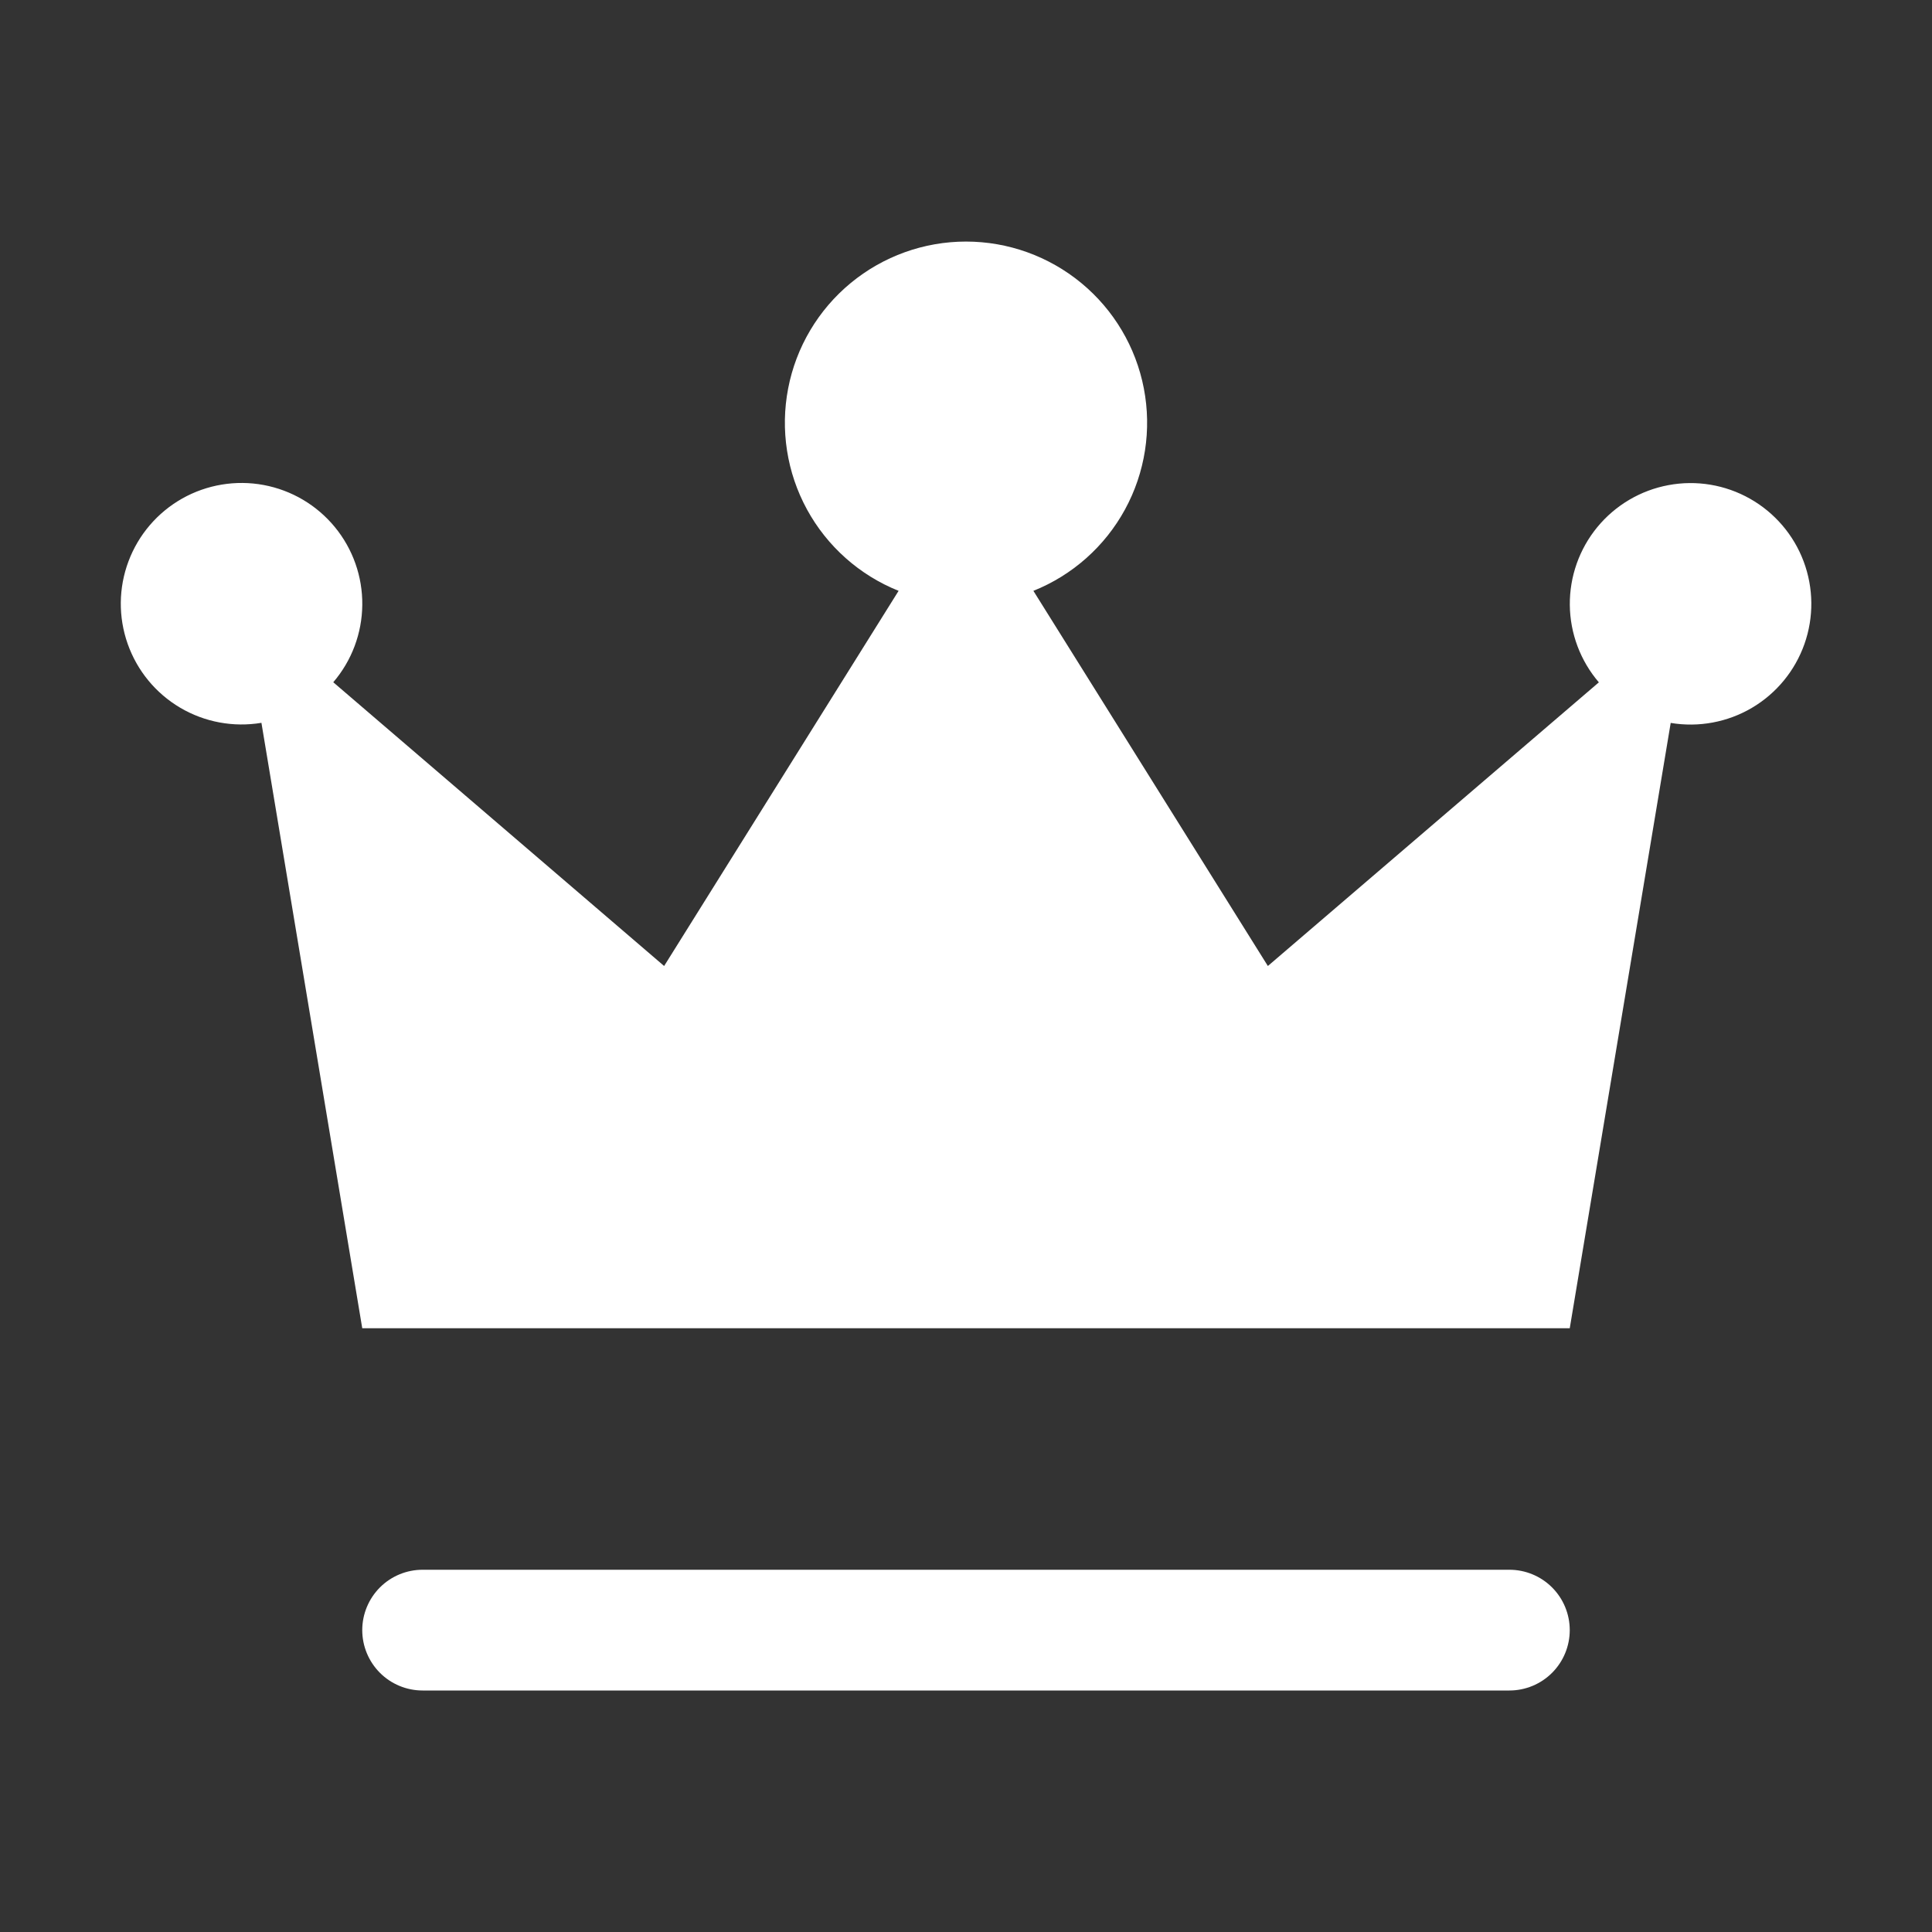 <svg width="60" height="60" viewBox="0 0 60 60" fill="none" xmlns="http://www.w3.org/2000/svg">
<rect x="0" y="0" width="60" height="60" fill="#333333" stroke="none"/>
<path d="M27.907 18.349L20.625 30L10.35 21.188C10.924 20.518 11.243 19.667 11.251 18.785C11.26 17.904 10.958 17.047 10.397 16.366C9.837 15.685 9.055 15.224 8.188 15.062C7.321 14.901 6.425 15.05 5.657 15.483C4.89 15.917 4.299 16.607 3.99 17.433C3.68 18.259 3.672 19.167 3.966 19.998C4.26 20.83 4.837 21.531 5.596 21.979C6.356 22.427 7.249 22.593 8.119 22.448L11.25 41.25H48.75L51.885 22.451C52.755 22.596 53.648 22.43 54.407 21.983C55.167 21.535 55.744 20.833 56.038 20.002C56.332 19.171 56.323 18.262 56.014 17.437C55.705 16.611 55.114 15.921 54.346 15.487C53.578 15.053 52.682 14.904 51.816 15.066C50.949 15.227 50.167 15.689 49.606 16.37C49.046 17.051 48.744 17.907 48.752 18.789C48.761 19.671 49.08 20.521 49.654 21.191L39.375 30L32.093 18.349C33.306 17.863 34.312 16.969 34.938 15.822C35.564 14.675 35.771 13.345 35.523 12.062C35.276 10.779 34.589 9.622 33.581 8.79C32.573 7.958 31.307 7.502 30 7.502C28.693 7.502 27.427 7.958 26.419 8.79C25.411 9.622 24.724 10.779 24.477 12.062C24.229 13.345 24.436 14.675 25.062 15.822C25.688 16.969 26.694 17.863 27.907 18.349ZM13.125 48.75H46.875C47.372 48.75 47.849 48.947 48.201 49.299C48.553 49.651 48.75 50.128 48.75 50.625C48.75 51.122 48.553 51.599 48.201 51.951C47.849 52.303 47.372 52.5 46.875 52.5H13.125C12.628 52.5 12.151 52.303 11.799 51.951C11.448 51.599 11.25 51.122 11.25 50.625C11.25 50.128 11.448 49.651 11.799 49.299C12.151 48.947 12.628 48.75 13.125 48.75Z" fill="white"/>
</svg>

